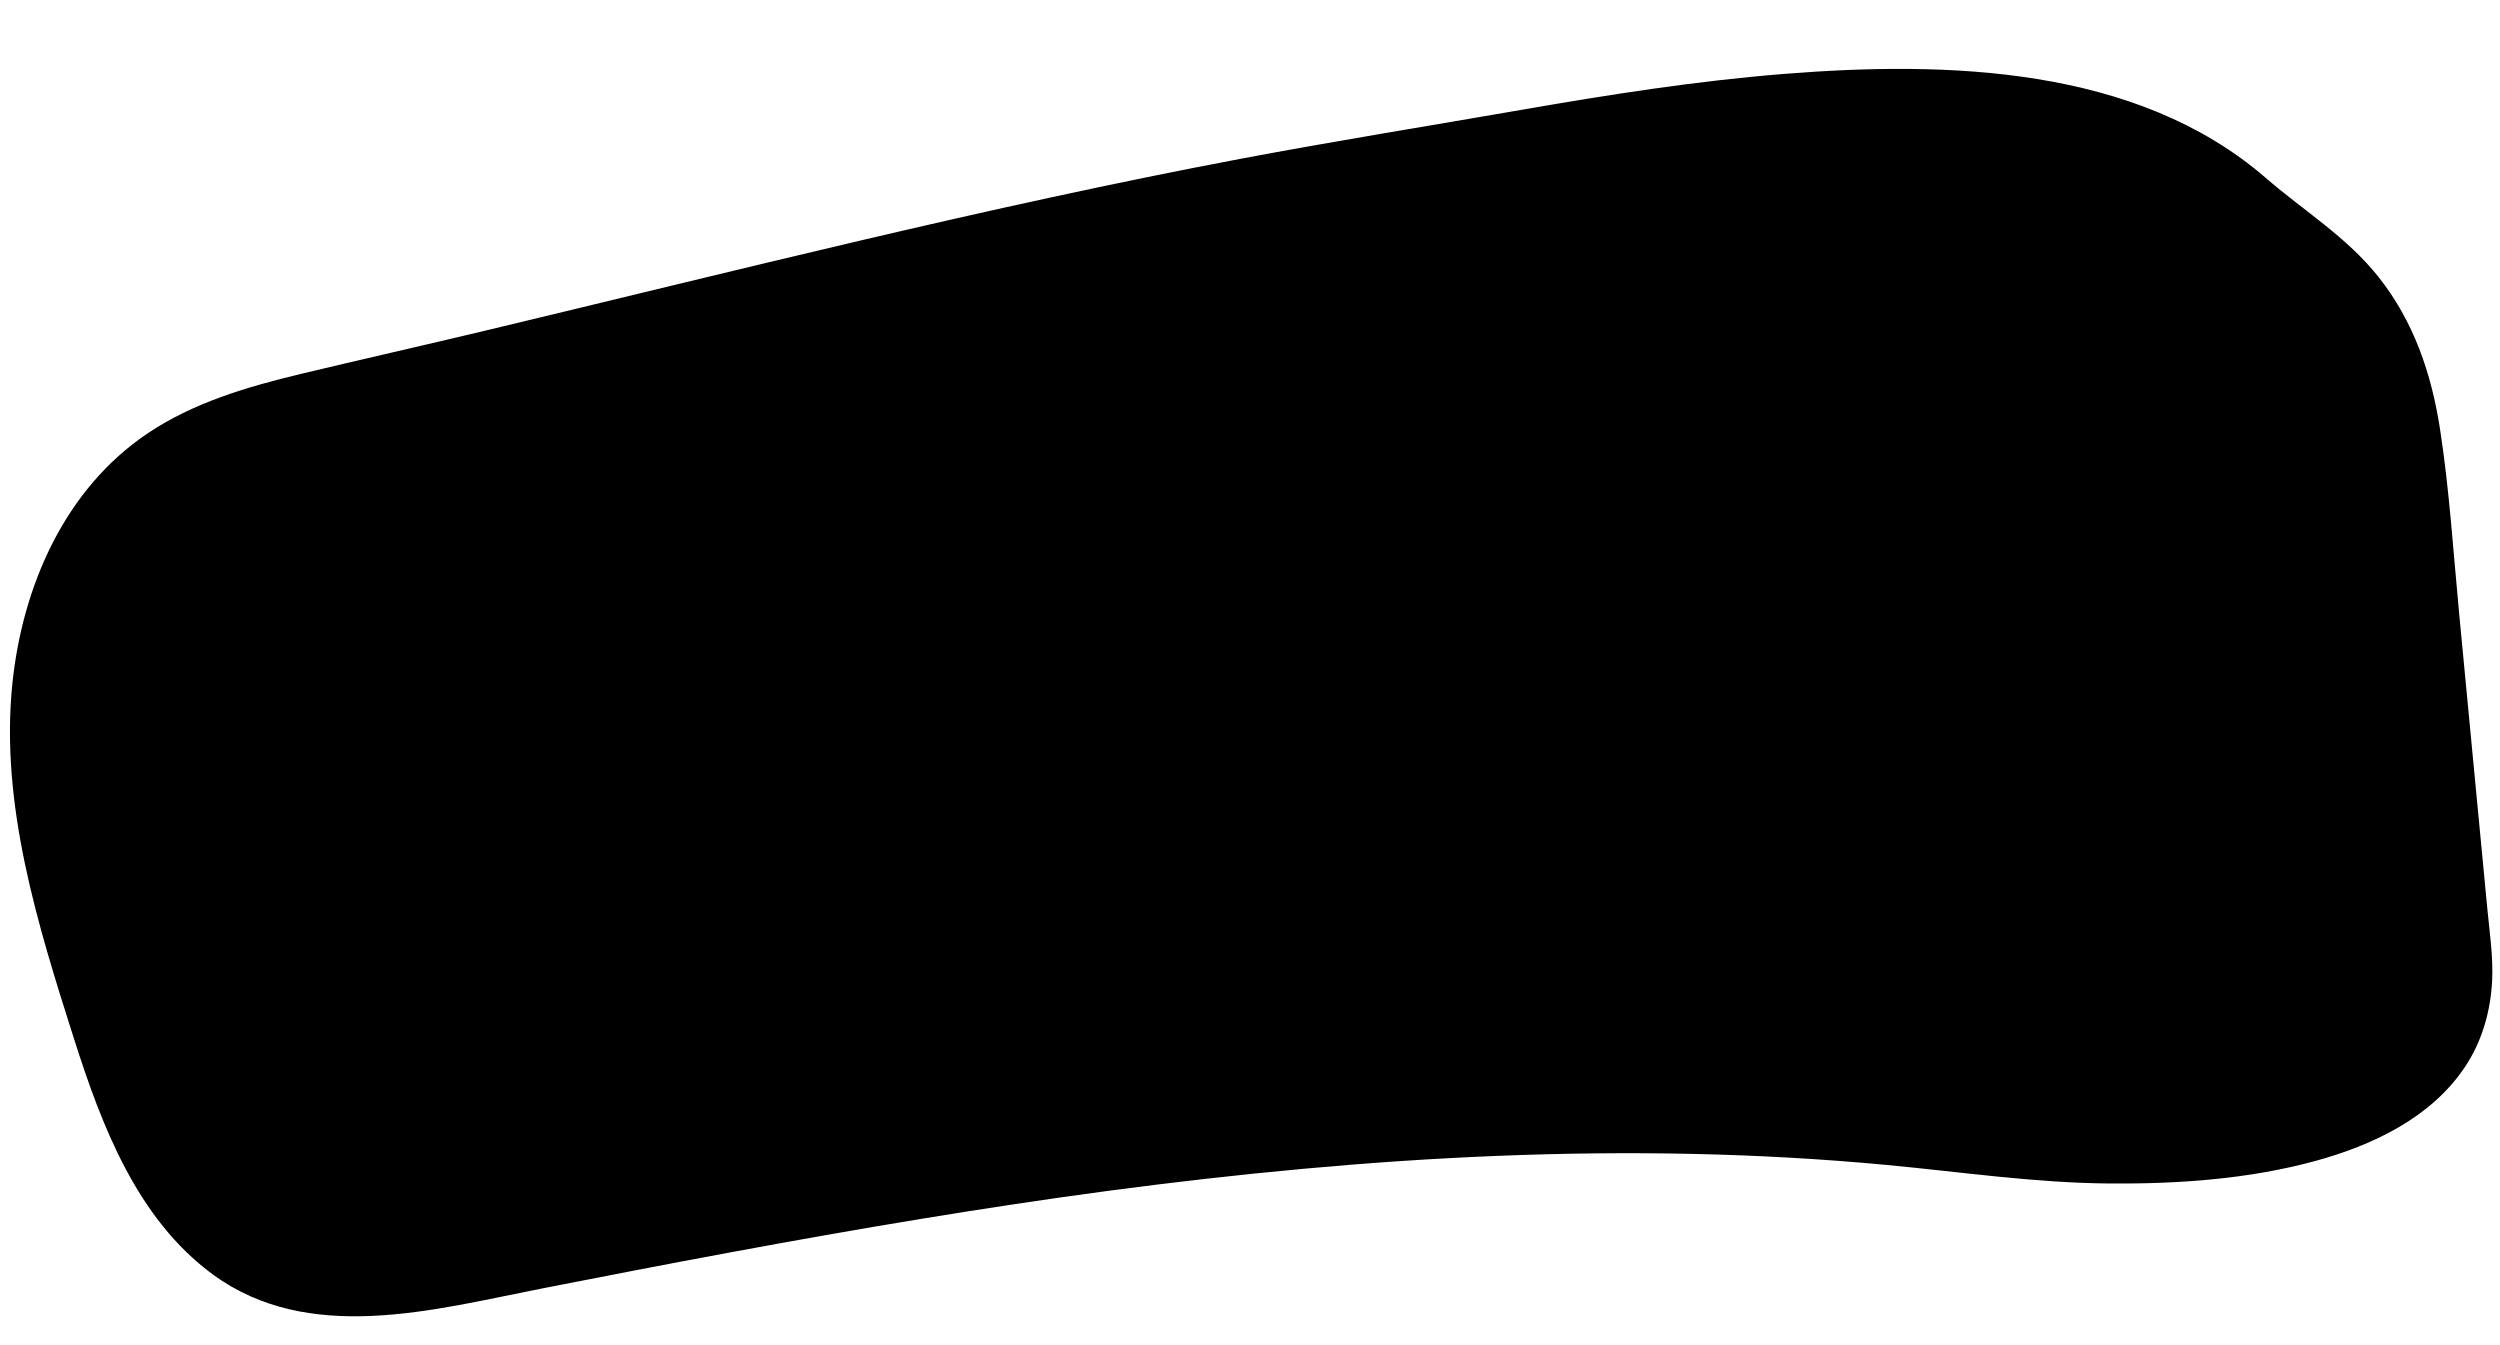 <?xml version="1.0" encoding="UTF-8" standalone="no"?><svg xmlns="http://www.w3.org/2000/svg" xmlns:xlink="http://www.w3.org/1999/xlink" fill="#000000" height="716.5" preserveAspectRatio="xMidYMid meet" version="1" viewBox="-5.3 -36.7 1331.9 716.5" width="1331.9" zoomAndPan="magnify"><g id="change1_1"><path d="M585.7,590.15c-112.3,14.95-223.87,36.47-333.99,58.23c-39.17,7.74-81.11,15.25-117.94-0.19 c-53.89-22.58-77.28-84.75-94.64-140.54C22.86,455.39,6.74,401.95,7.62,347.21c0.87-54.74,21.48-111.96,65.87-144.01 c28.72-20.74,64.28-29.11,98.81-37.03C359.17,123.3,547.08,71.75,735.85,41.43c128.59-20.66,361.22-78.1,469.76,30.43 c26.11,16.72,50.32,37.87,64.72,65.32c14.94,28.48,18.27,61.42,21.32,93.43c7.61,79.74,15.23,159.49,22.84,239.23 c12.11,126.79-185.47,122.38-270.64,111.47C891.05,561.74,737.71,569.92,585.7,590.15z" fill="#000000"/></g><g id="change2_1"><path d="M1319.88,447.74c-1.66-17.34-3.31-34.67-4.97-52.01c-3.35-35.1-6.7-70.21-10.05-105.31 c-3.13-32.79-5.19-65.92-10.21-98.49c-4.57-29.62-14.02-57.47-32.83-81.14c-16.97-21.35-39.73-35.13-60.01-52.7 c-69.02-59.77-170.36-62.3-256.66-55.41c-46.59,3.72-92.83,10.97-138.85,18.97c-50.14,8.71-100.41,16.77-150.42,26.21 c-135.52,25.6-269.21,59.68-403.29,91.75c-32.45,7.76-65,15.08-97.44,22.86c-28.43,6.82-57.33,15.25-81.83,31.73 C29.05,223.99,6.58,275.88,1.28,327.6c-6.59,64.33,13.57,128.59,32.85,189.13c14.68,46.08,33.5,95.88,73.94,125.53 c51.19,37.52,117.73,18.82,174.44,7.68c67.61-13.28,135.31-26.17,203.31-37.33c33.22-5.45,66.51-10.5,99.88-14.95 c137.2-18.2,276.28-26.71,414.36-13.7c39.56,3.73,78.54,9.54,118.35,9.86c36.62,0.29,74.04-2.28,109.51-11.92 c30.76-8.36,62.15-23.13,80.25-50.52c8.9-13.47,13.4-29.33,14.23-45.38C1323.05,473.22,1321.09,460.41,1319.88,447.74z M1307.23,488.52c-2.34,30.33-22.49,52.53-48.66,65.93c-30.08,15.4-65.13,20.78-98.48,23.13c-33.27,2.34-66.81,1.38-99.98-1.92 c-25.2-2.51-50.27-5.99-75.52-8.08c-33.44-2.77-66.98-4.31-100.53-4.78c-67.05-0.94-134.11,2.41-200.85,8.7 c-32.58,3.07-65.08,6.85-97.52,11.16c-66.16,8.83-131.99,19.8-197.63,31.88c-32.79,6.03-65.53,12.33-98.25,18.73 c-30.84,6.03-61.91,13.86-93.34,15.96c-28.12,1.88-55.98-2.31-79.39-18.87C97.6,616.56,83.7,596.14,73,575.14 c-11.15-21.87-19.06-45.21-26.36-68.59c-9.63-30.83-19.12-61.82-25.25-93.58c-10.52-54.48-9.58-113.46,19.43-162.44 c13.5-22.78,32.57-40.82,56.2-52.81c26.09-13.24,55.2-19.23,83.5-25.76c130.19-30,259.51-63.69,390.17-91.63 c60.86-13.02,122-23.91,183.34-34.37c41.34-7.05,82.54-14.84,124.07-20.73c45.75-6.49,92.03-10.91,138.28-9.91 c42.81,0.93,86.87,6.42,126.47,23.58c18.36,7.95,35.75,18.46,50.67,31.84c3.92,3.52,7.44,6.99,11.84,9.9 c5.96,3.94,11.8,8.08,17.37,12.55c11,8.81,21.36,18.74,29.86,30.01c18.05,23.92,25.24,52.89,28.89,82.16 c4.06,32.57,6.49,65.39,9.61,98.06c3.23,33.8,6.45,67.61,9.68,101.41c1.57,16.47,3.14,32.94,4.72,49.41 C1306.59,465.65,1308.12,477.05,1307.23,488.52z" fill="#000000"/></g></svg>